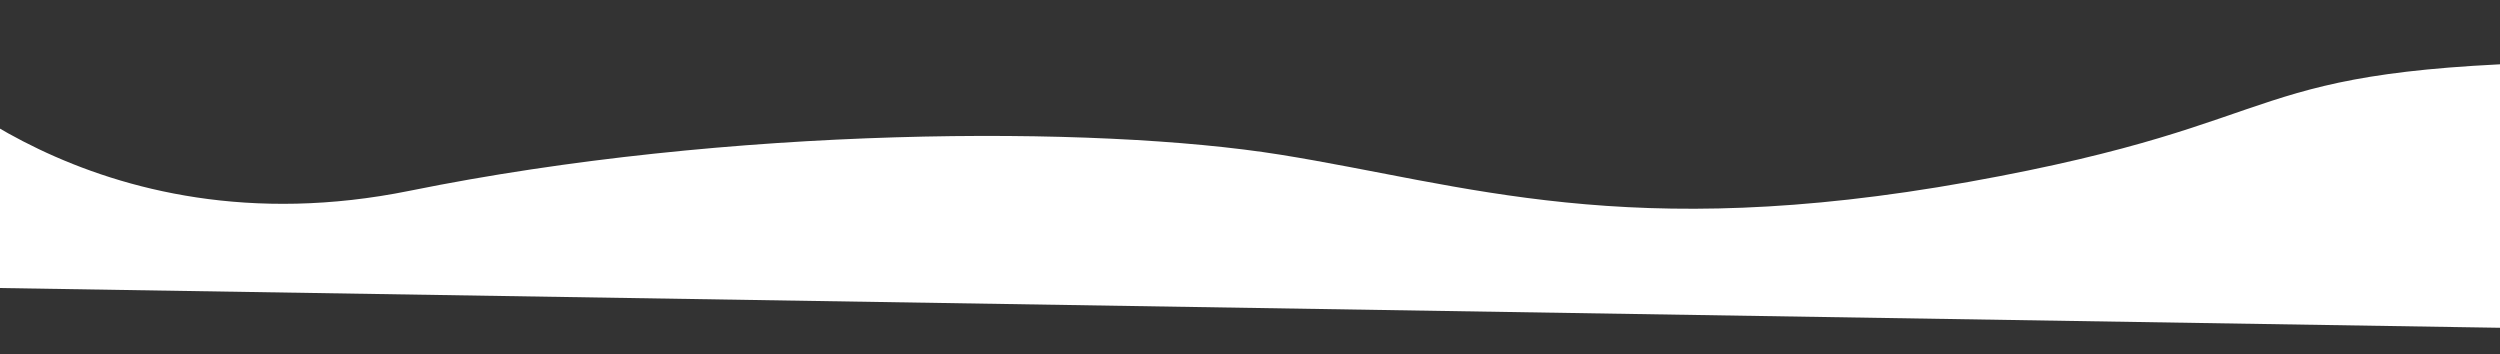 <?xml version="1.0" encoding="utf-8"?>
<!-- Generator: Adobe Illustrator 16.0.2, SVG Export Plug-In . SVG Version: 6.00 Build 0)  -->
<!DOCTYPE svg PUBLIC "-//W3C//DTD SVG 1.1//EN" "http://www.w3.org/Graphics/SVG/1.1/DTD/svg11.dtd">
<svg version="1.1" id="Warstwa_1" xmlns="http://www.w3.org/2000/svg" xmlns:xlink="http://www.w3.org/1999/xlink" x="0px" y="0px"
	 width="500px" height="70.886px" viewBox="0 223.073 500 70.886" enable-background="new 0 223.073 500 70.886"
	 xml:space="preserve">
<rect x="0" y="223.073" width="500" height="70.886" fill="#333333" stroke="none"/>
<path id="Path_4054" fill="#FFFFFF" d="M-18.672,234.844c0,0,36.875,39.322,100.625,26.381
	c63.75-12.943,137.109-13.152,174.115-7.215c37.004,5.938,69.296,17.709,137.682,5.443s51.745-22.943,124.141-24.063
	s115.495,0.313,214.948,10.338c99.453,10.027,100.885-22.656,100.885-22.656l1.563,70.886L-183.568,277.76l118.359-42.942
	L-18.672,234.844z"/>
</svg>
